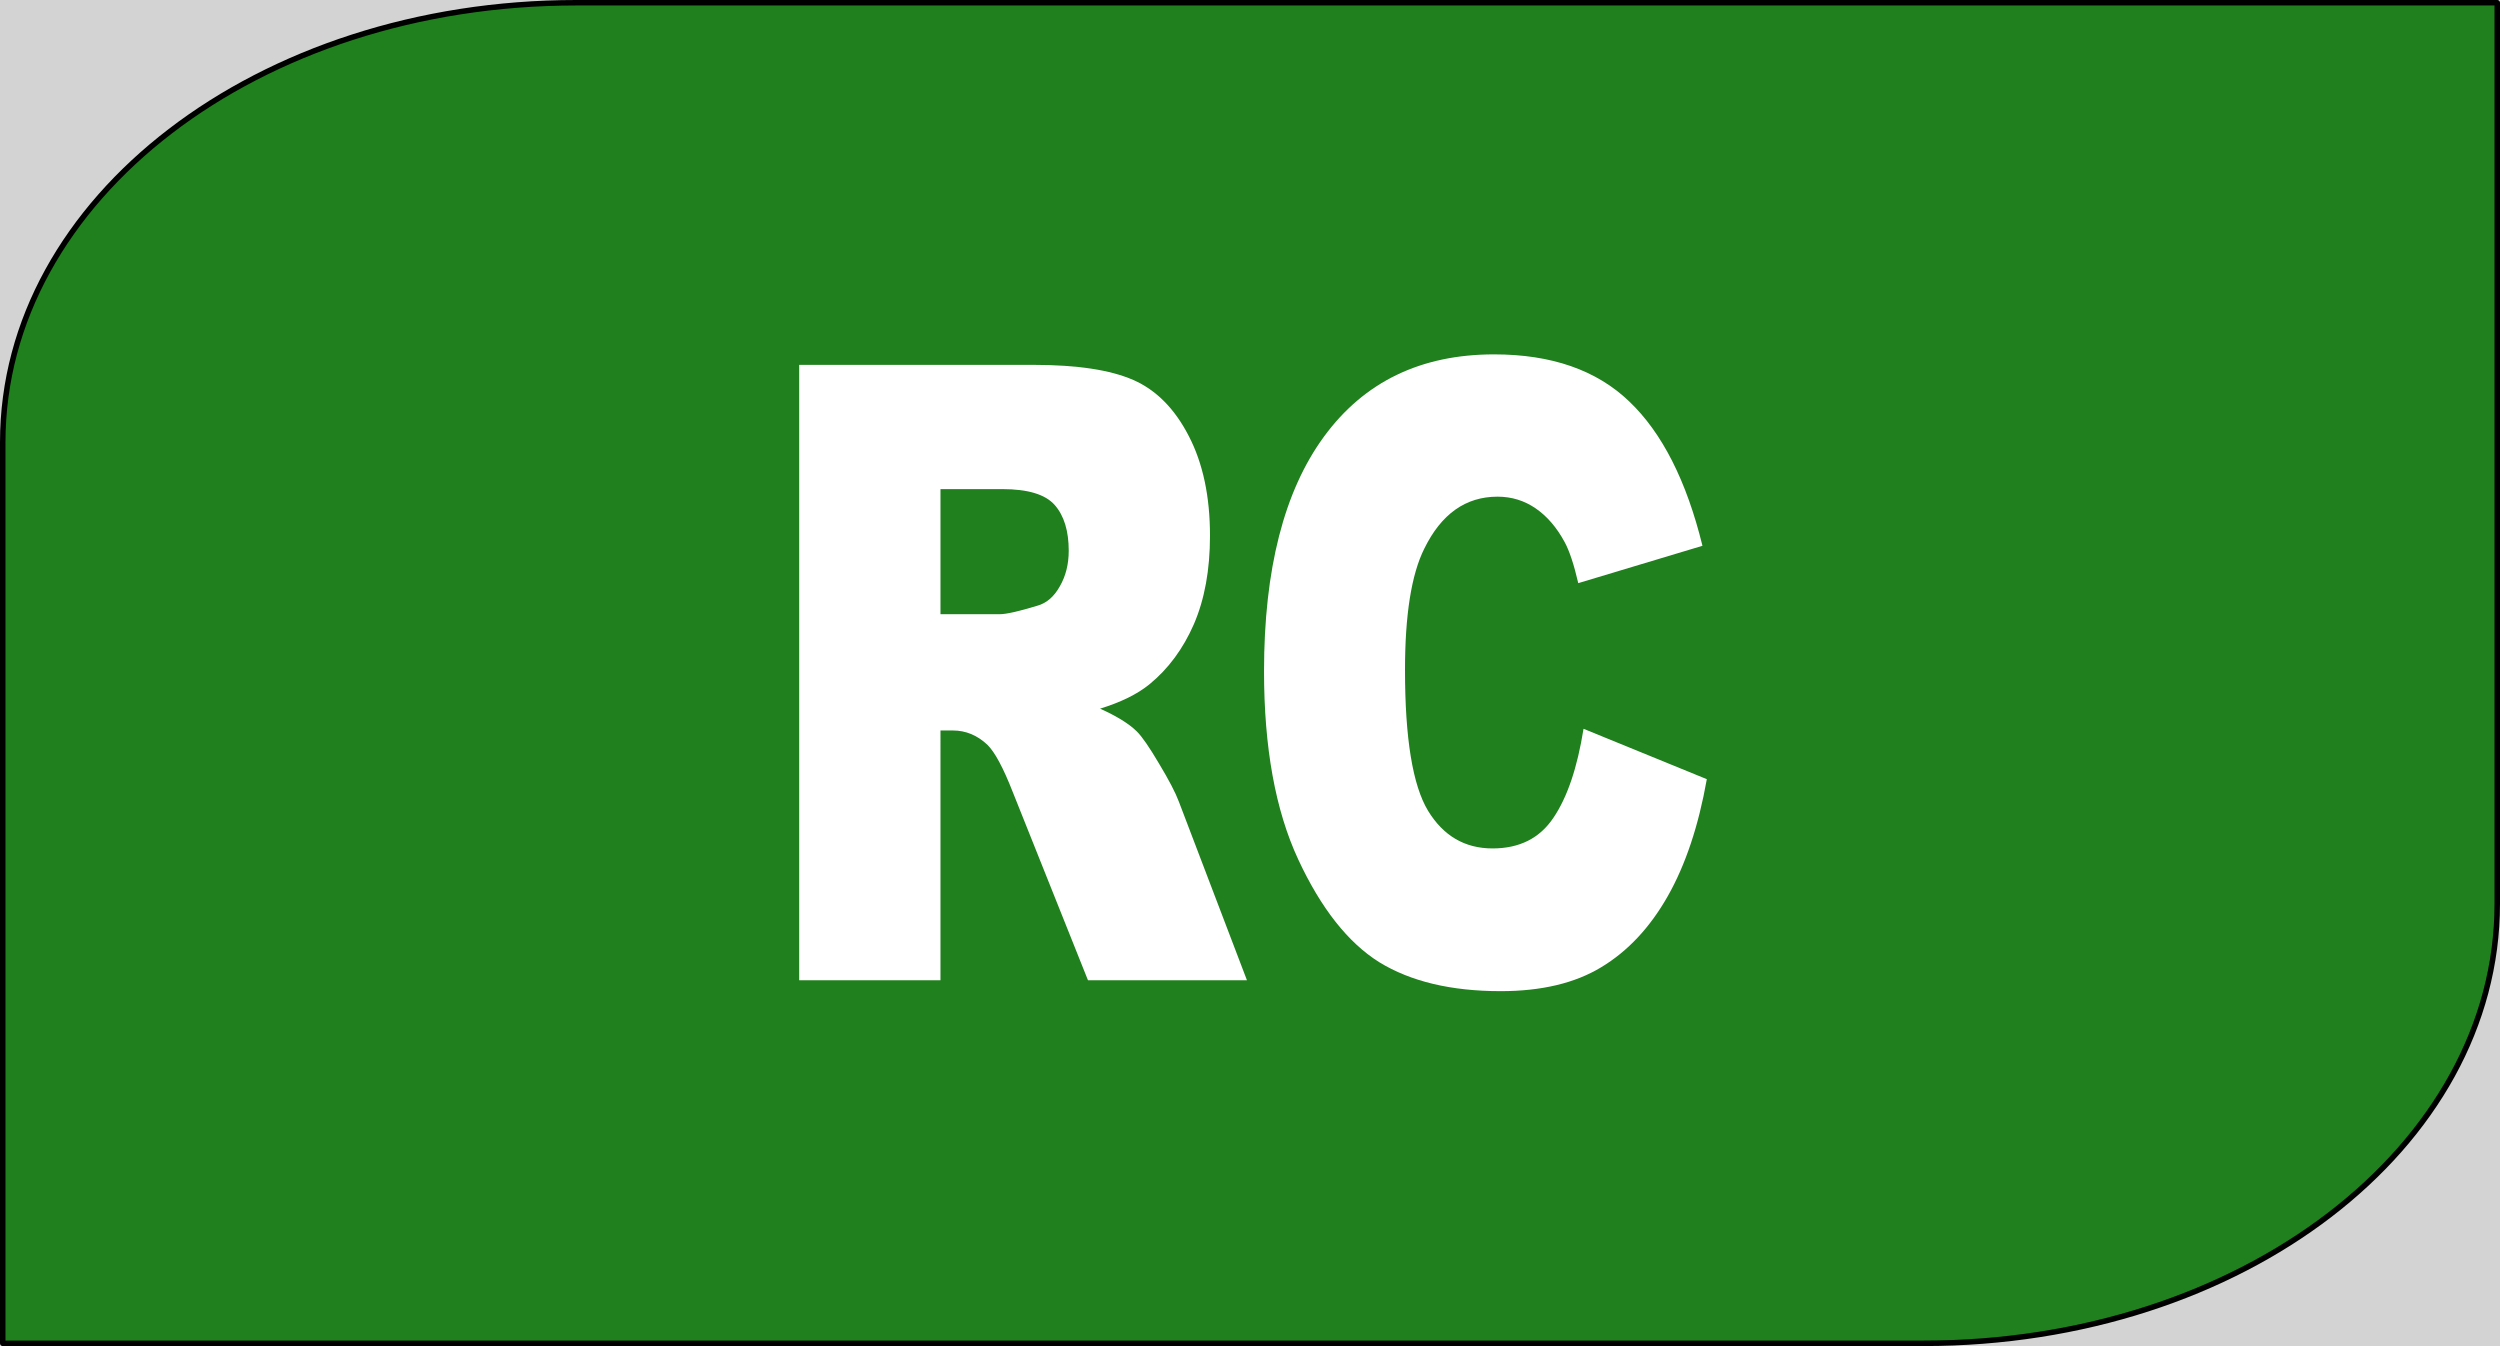 <?xml version="1.0" encoding="UTF-8" standalone="no"?>
<svg
   xmlns:dc="http://purl.org/dc/elements/1.1/"
   xmlns:cc="http://creativecommons.org/ns#"
   xmlns:rdf="http://www.w3.org/1999/02/22-rdf-syntax-ns#"
   xmlns:svg="http://www.w3.org/2000/svg"
   xmlns="http://www.w3.org/2000/svg"
   xmlns:sodipodi="http://sodipodi.sourceforge.net/DTD/sodipodi-0.dtd"
   xmlns:inkscape="http://www.inkscape.org/namespaces/inkscape"
   version="1.0"
   width="227.515"
   height="122.5"
   id="svg2997"
   inkscape:version="0.92.1 r15371"
   sodipodi:docname="RC.svg">
  <rect width="100%" height="100%" fill="#333333" stroke="none"/>
  <defs
     id="defs3005" />
  <sodipodi:namedview
     pagecolor="#ffffff"
     bordercolor="#666666"
     borderopacity="1"
     objecttolerance="10"
     gridtolerance="10"
     guidetolerance="10"
     inkscape:pageopacity="0"
     inkscape:pageshadow="2"
     inkscape:window-width="1366"
     inkscape:window-height="705"
     id="namedview3003"
     showgrid="false"
     inkscape:zoom="0.50488283"
     inkscape:cx="-9.7850375"
     inkscape:cy="218.29485"
     inkscape:window-x="-8"
     inkscape:window-y="-8"
     inkscape:window-maximized="1"
     inkscape:current-layer="text3001"
     showguides="true"
     inkscape:guide-bbox="true"
     fit-margin-top="0"
     fit-margin-left="0"
     fit-margin-right="0"
     fit-margin-bottom="0" />
  <rect
     style="opacity:1;fill:#ffffff;fill-opacity:0.784;stroke:none;stroke-width:0.5;stroke-linecap:square;stroke-linejoin:round;stroke-miterlimit:4;stroke-dasharray:none;stroke-opacity:0.196"
     id="rect4515"
     width="265.408"
     height="161.424"
     x="-16.836"
     y="-17.136" />
  <path
     style="fill:#037300;fill-opacity:0.863;stroke:#000000;stroke-width:0.5;stroke-linejoin:round;stroke-miterlimit:4;stroke-dasharray:none"
     d="m 227.265,82.25 c 0,-22.16 0,-82 0,-82 H 52.437 C 23.526,0.25 0.25,18.09 0.25,40.25 c 0,22.16 0,82 0,82 h 174.828 c 28.912,0 52.187,-17.84 52.187,-40 z"
     id="path2999"
     inkscape:connector-curvature="0" />
  <g
     transform="matrix(0.962,0,0,1.039,-2.75,-2.75)"
     style="font-weight:bold;font-size:81.775px;font-family:'Bitstream Vera Sans';text-align:center;text-anchor:middle;fill:#000000;stroke:none;stroke-width:0.1;stroke-miterlimit:4;stroke-dasharray:none"
     id="text3001">
    <g
       aria-label="RC"
       transform="scale(0.894,1.119)"
       style="font-style:normal;font-variant:normal;font-weight:normal;font-stretch:normal;font-size:54.691px;line-height:1.25;font-family:'Linux Libertine O';-inkscape-font-specification:'Linux Libertine O';letter-spacing:0px;word-spacing:0px;fill:#ffffff;fill-opacity:1;stroke:none;stroke-width:0.122;stroke-miterlimit:4;stroke-dasharray:none"
       id="text4489">
      <path
         d="M 87.767,79.094 V 30.925 h 24.807 q 6.9,0 10.547,1.183 3.647,1.183 5.881,4.403 2.234,3.187 2.234,7.787 0,4.009 -1.709,6.933 -1.709,2.891 -4.699,4.699 -1.906,1.15 -5.224,1.906 2.661,0.887 3.877,1.774 0.821,0.591 2.366,2.53 1.577,1.939 2.103,2.99 l 7.196,13.964 h -16.823 l -7.952,-14.72 q -1.511,-2.859 -2.694,-3.713 -1.61,-1.117 -3.647,-1.117 h -1.314 V 79.094 Z m 14.95,-28.652 h 6.276 q 1.019,0 3.943,-0.657 1.479,-0.296 2.399,-1.511 0.953,-1.216 0.953,-2.793 0,-2.333 -1.479,-3.581 -1.479,-1.249 -5.553,-1.249 h -6.539 z"
         style="font-style:normal;font-variant:normal;font-weight:900;font-stretch:normal;font-size:67.292px;font-family:Arial;-inkscape-font-specification:'Arial Heavy';fill:#ffffff;stroke-width:0.122;stroke-miterlimit:4;stroke-dasharray:none"
         id="path5072" />
      <path
         d="m 170.765,59.412 13.044,3.943 q -1.314,5.487 -4.14,9.167 -2.826,3.68 -7.032,5.553 -4.173,1.873 -10.646,1.873 -7.853,0 -12.847,-2.267 -4.961,-2.3 -8.576,-8.05 -3.614,-5.75 -3.614,-14.72 0,-11.96 6.341,-18.367 6.374,-6.44 18.006,-6.44 9.102,0 14.293,3.68 5.224,3.68 7.754,11.303 l -13.143,2.924 q -0.69,-2.201 -1.446,-3.22 -1.249,-1.709 -3.056,-2.629 -1.807,-0.92 -4.041,-0.92 -5.06,0 -7.754,4.074 -2.037,3.023 -2.037,9.496 0,8.017 2.431,11.007 2.431,2.957 6.834,2.957 4.271,0 6.44,-2.399 2.201,-2.399 3.187,-6.966 z"
         style="font-style:normal;font-variant:normal;font-weight:900;font-stretch:normal;font-size:67.292px;font-family:Arial;-inkscape-font-specification:'Arial Heavy';fill:#ffffff;stroke-width:0.122;stroke-miterlimit:4;stroke-dasharray:none"
         id="path5074" />
    </g>
  </g>
</svg>
